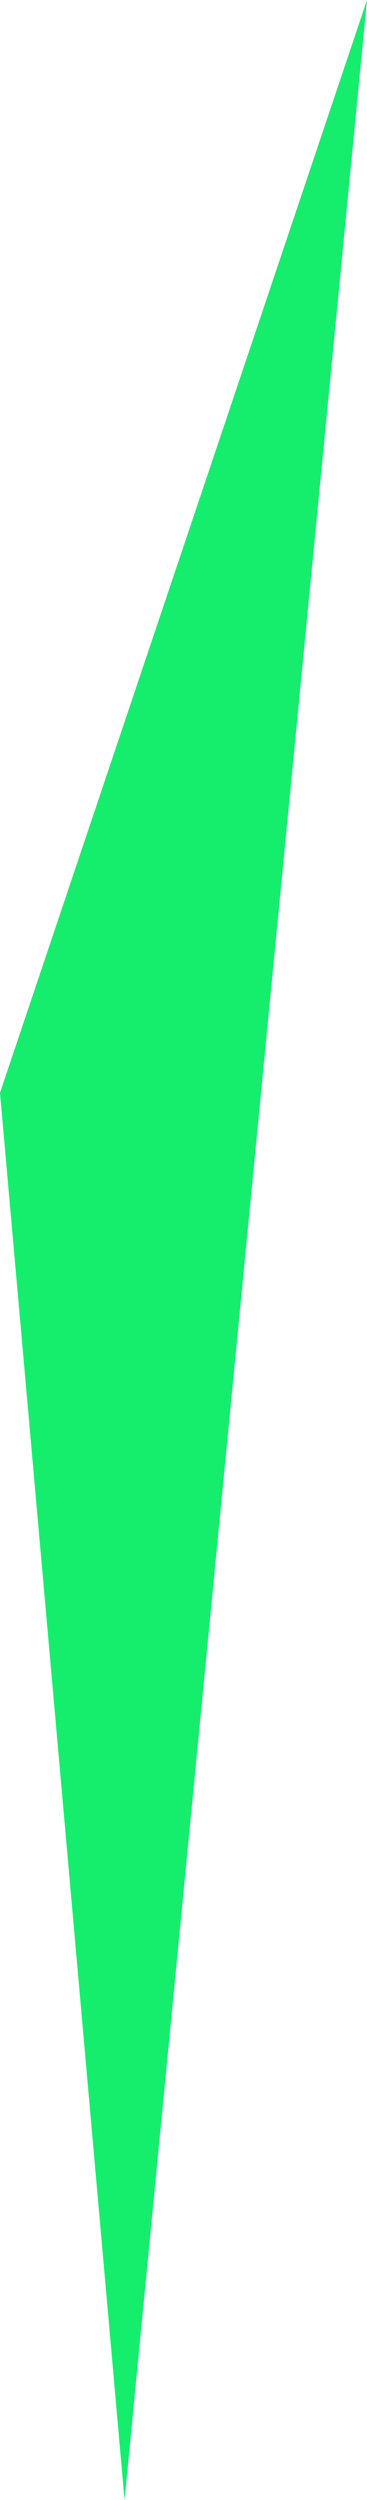 <?xml version="1.0" encoding="UTF-8"?> <svg xmlns="http://www.w3.org/2000/svg" width="5" height="34" viewBox="0 0 5 34" fill="none"><path d="M1.697 34L5 0L0 14.862L1.697 34Z" fill="#15EE6D"></path></svg> 